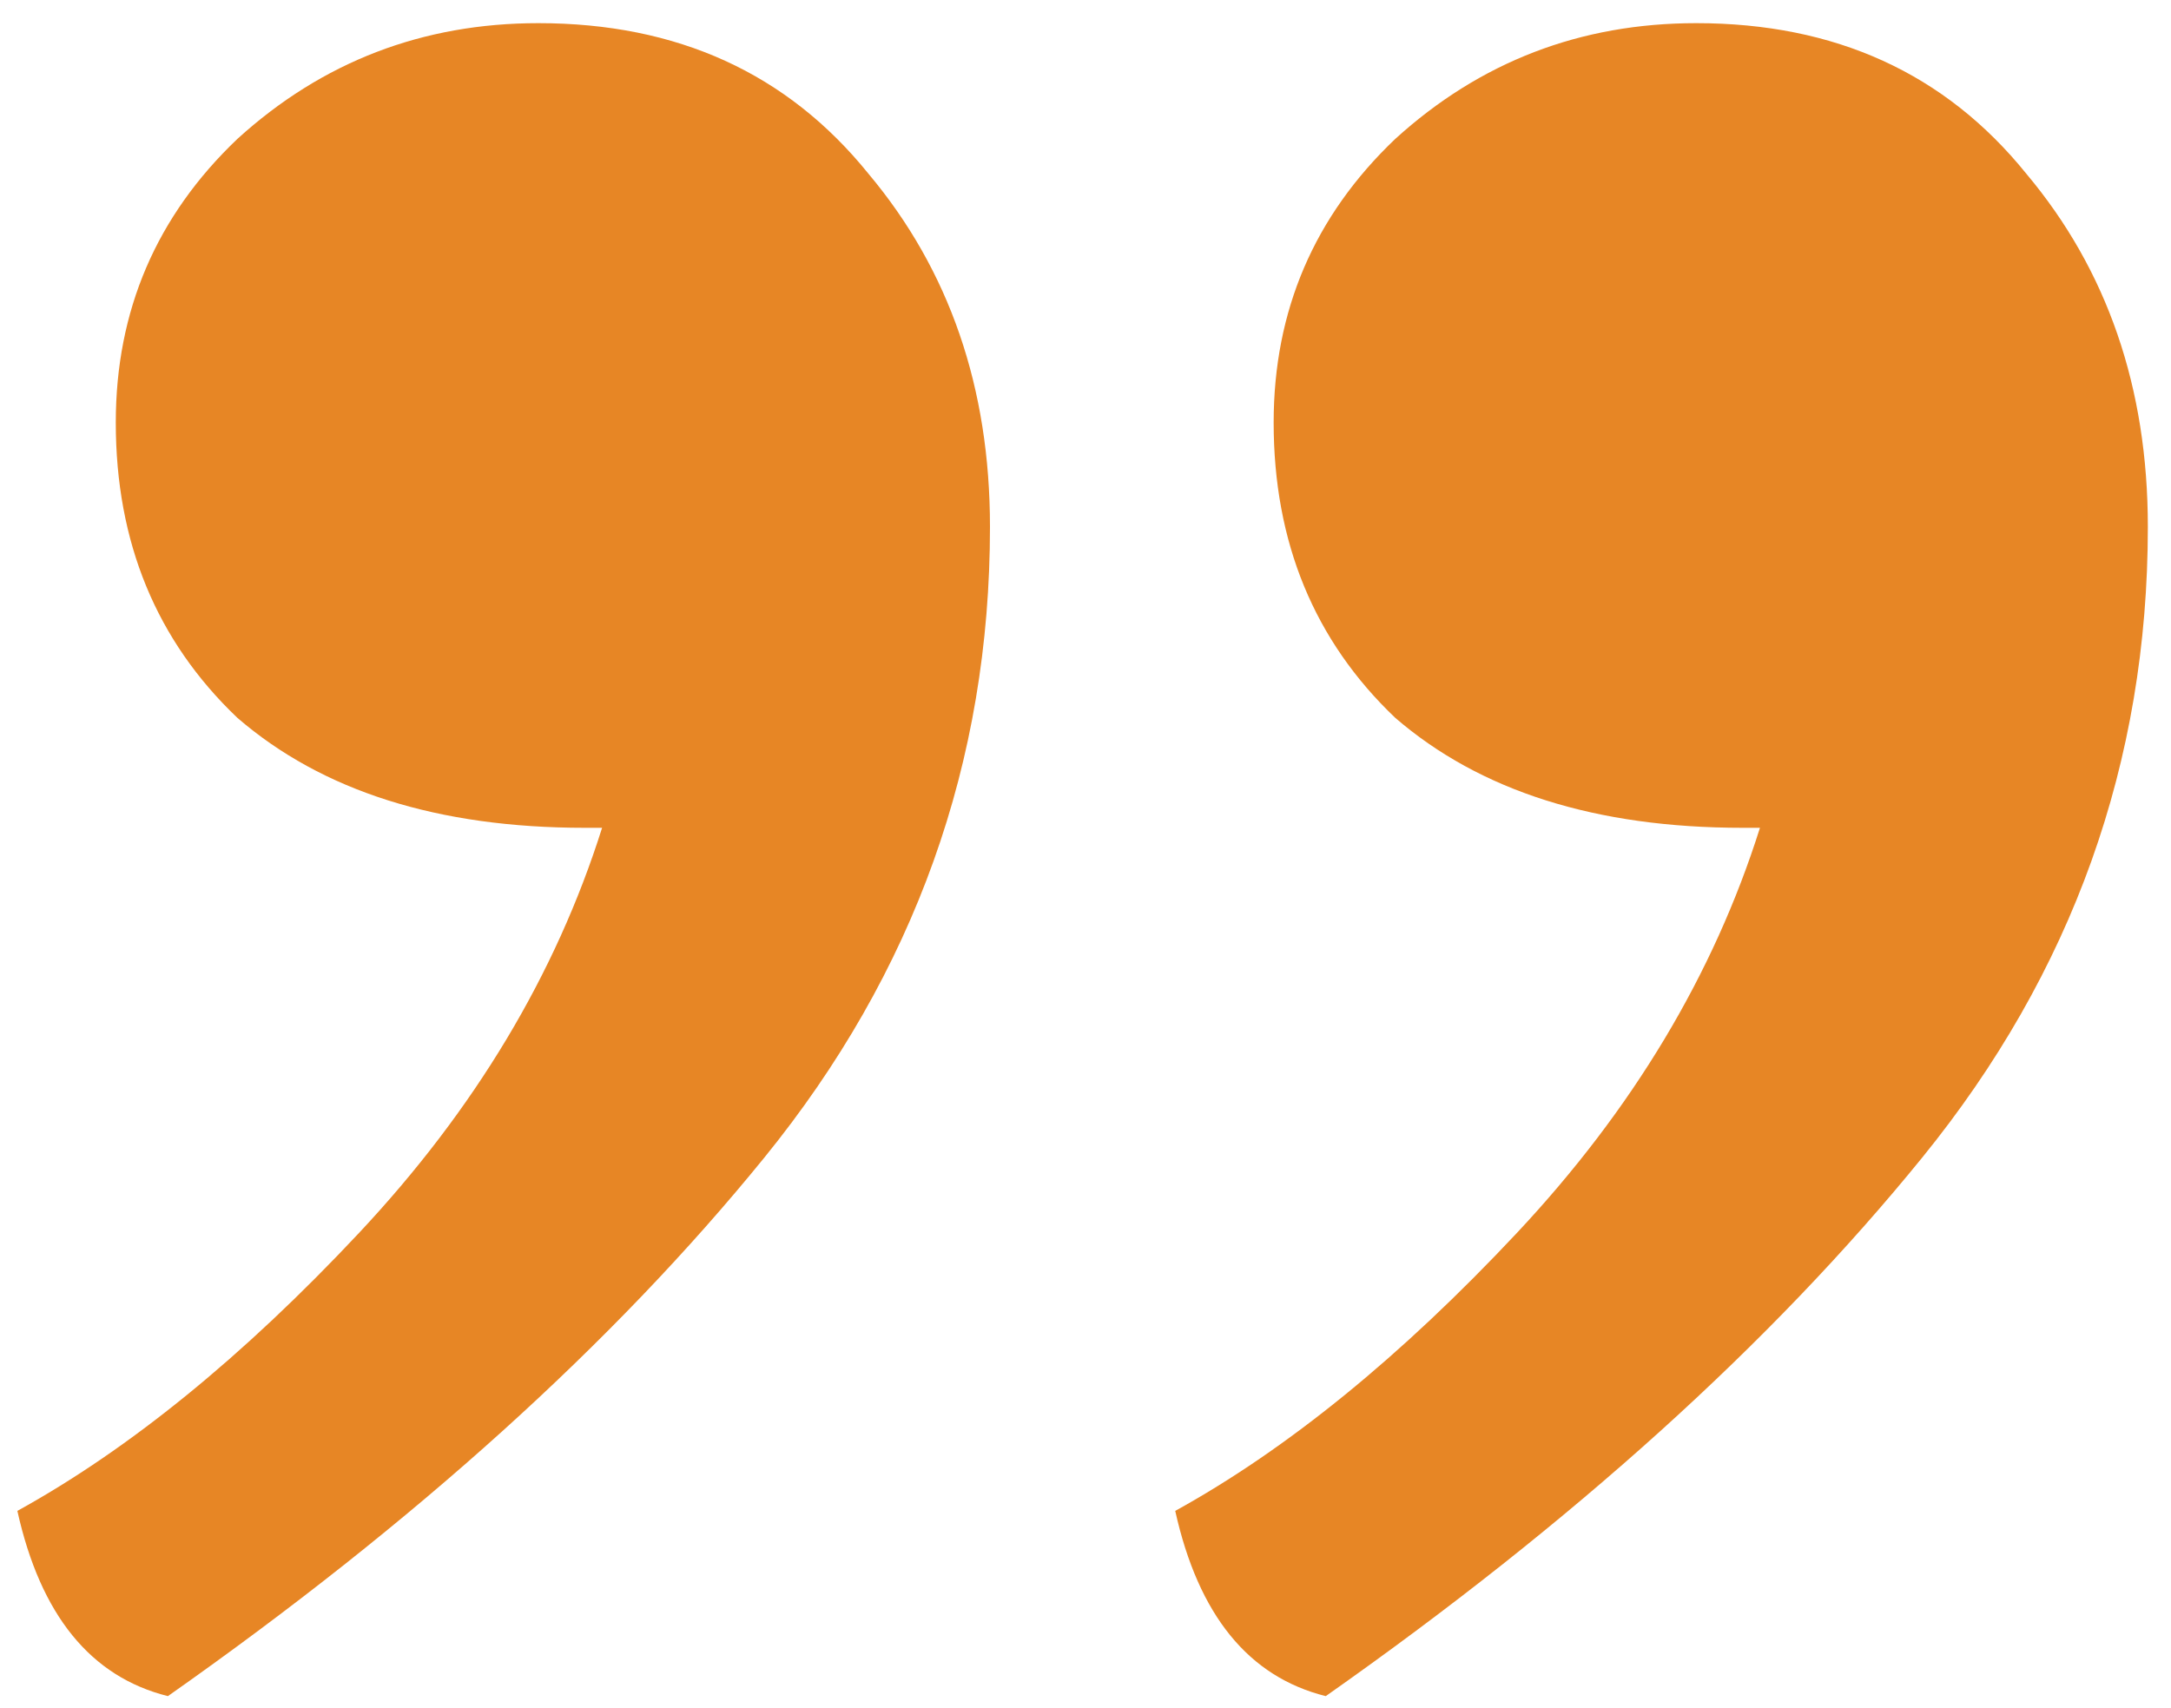 <?xml version="1.0" encoding="UTF-8"?> <svg xmlns="http://www.w3.org/2000/svg" width="75" height="59" viewBox="0 0 75 59" fill="none"> <path d="M5.8 58.6C3.133 57.933 1.4 55.8 0.6 52.2C4.467 50.067 8.4 46.867 12.4 42.6C16.4 38.333 19.2 33.667 20.8 28.6H20.2C15.133 28.6 11.133 27.333 8.2 24.8C5.4 22.133 4 18.733 4 14.6C4 10.733 5.4 7.467 8.2 4.8C11.133 2.133 14.6 0.8 18.6 0.8C23.4 0.8 27.2 2.533 30 6C32.8 9.333 34.2 13.4 34.2 18.2C34.2 26.333 31.6 33.6 26.4 40C21.2 46.4 14.333 52.6 5.8 58.6ZM45.8 58.6C43.133 57.933 41.4 55.8 40.6 52.2C44.467 50.067 48.4 46.867 52.4 42.6C56.4 38.333 59.2 33.667 60.8 28.6H60.2C55.133 28.6 51.133 27.333 48.2 24.8C45.4 22.133 44 18.733 44 14.6C44 10.733 45.4 7.467 48.2 4.8C51.133 2.133 54.6 0.8 58.6 0.8C63.4 0.8 67.2 2.533 70 6C72.8 9.333 74.2 13.4 74.2 18.2C74.2 26.333 71.6 33.6 66.4 40C61.2 46.4 54.333 52.6 45.8 58.6Z" fill="#E78625"></path> </svg> 